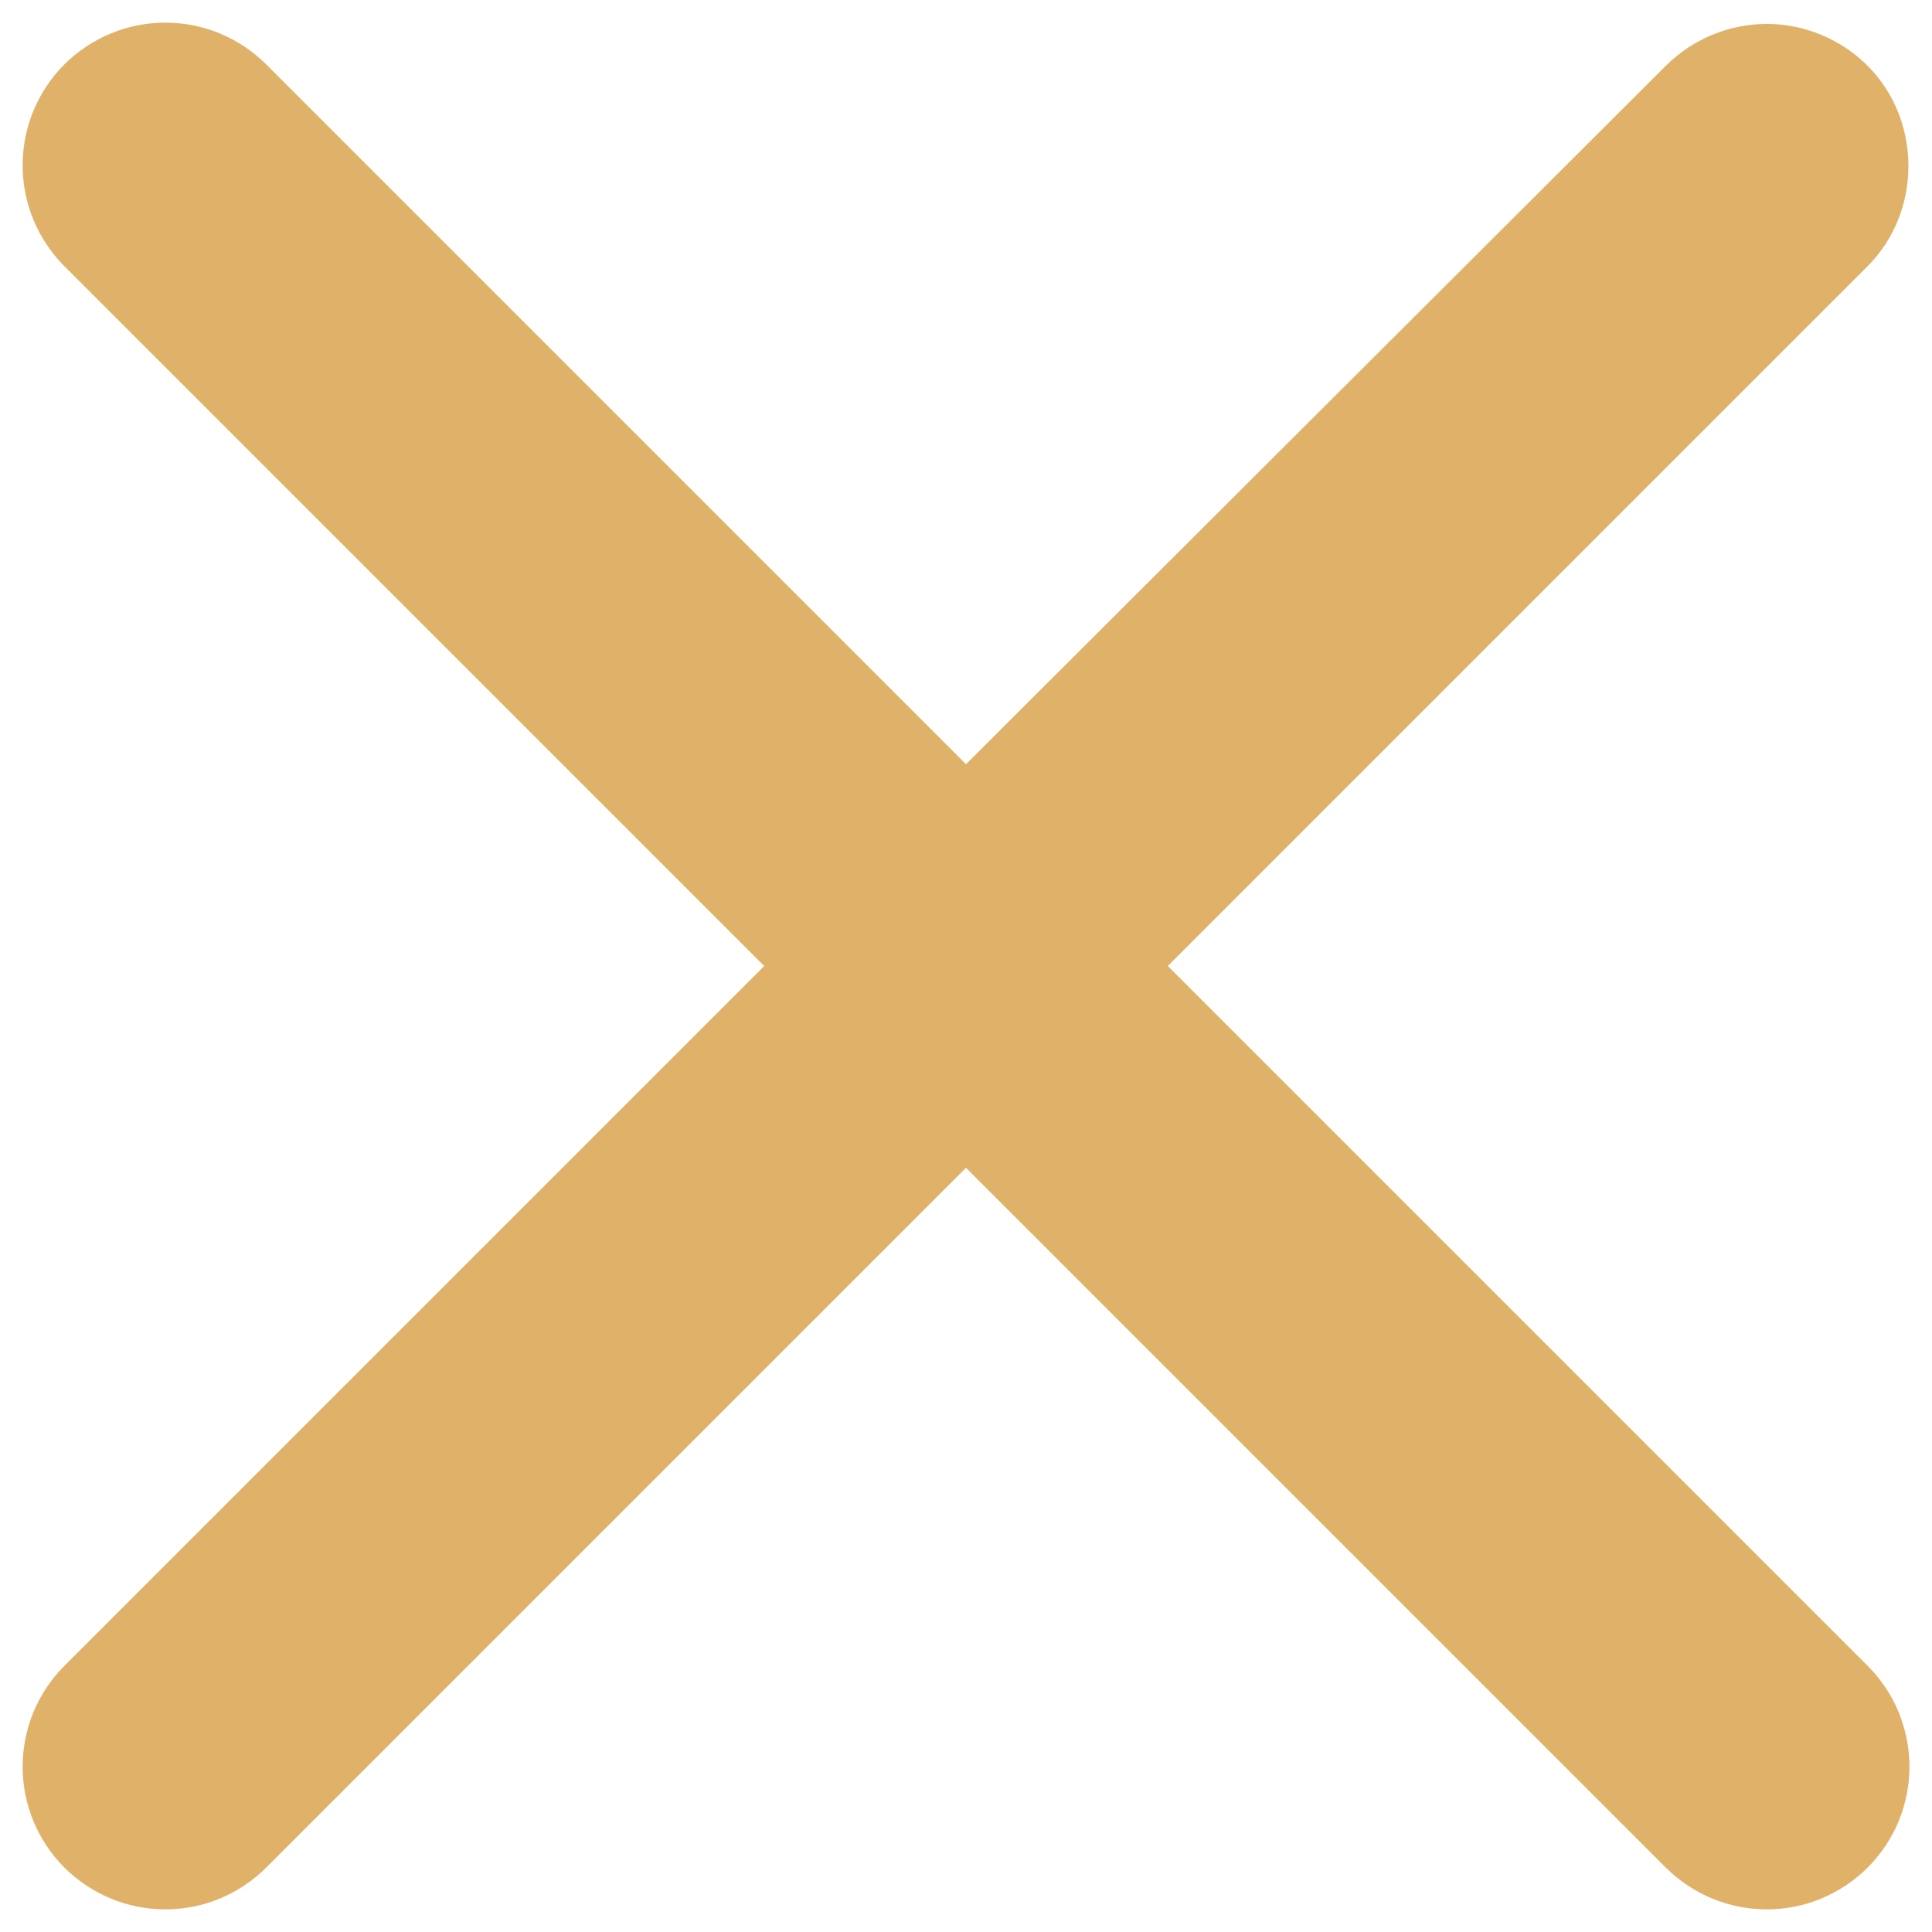 <svg width="18" height="18" viewBox="0 0 18 18" fill="none" xmlns="http://www.w3.org/2000/svg">
<path d="M17.4 0.613C17.277 0.49 17.13 0.392 16.969 0.325C16.808 0.258 16.635 0.223 16.46 0.223C16.286 0.223 16.113 0.258 15.951 0.325C15.79 0.392 15.644 0.49 15.52 0.613L9 7.12L2.48 0.6C2.357 0.477 2.21 0.379 2.049 0.312C1.888 0.245 1.715 0.211 1.54 0.211C1.366 0.211 1.193 0.245 1.032 0.312C0.87 0.379 0.724 0.477 0.6 0.6C0.477 0.723 0.379 0.87 0.312 1.031C0.245 1.193 0.211 1.365 0.211 1.54C0.211 1.715 0.245 1.887 0.312 2.049C0.379 2.21 0.477 2.357 0.6 2.48L7.12 9L0.6 15.52C0.477 15.643 0.379 15.79 0.312 15.951C0.245 16.113 0.211 16.285 0.211 16.46C0.211 16.635 0.245 16.807 0.312 16.969C0.379 17.13 0.477 17.276 0.6 17.4C0.724 17.523 0.87 17.621 1.032 17.688C1.193 17.755 1.366 17.789 1.54 17.789C1.715 17.789 1.888 17.755 2.049 17.688C2.21 17.621 2.357 17.523 2.48 17.4L9 10.88L15.52 17.4C15.644 17.523 15.79 17.621 15.952 17.688C16.113 17.755 16.286 17.789 16.46 17.789C16.635 17.789 16.808 17.755 16.969 17.688C17.13 17.621 17.277 17.523 17.4 17.4C17.524 17.276 17.622 17.13 17.689 16.969C17.755 16.807 17.79 16.635 17.79 16.46C17.79 16.285 17.755 16.113 17.689 15.951C17.622 15.79 17.524 15.643 17.4 15.52L10.88 9L17.4 2.48C17.907 1.973 17.907 1.12 17.4 0.613Z" fill="#E0B169"/>
</svg>
